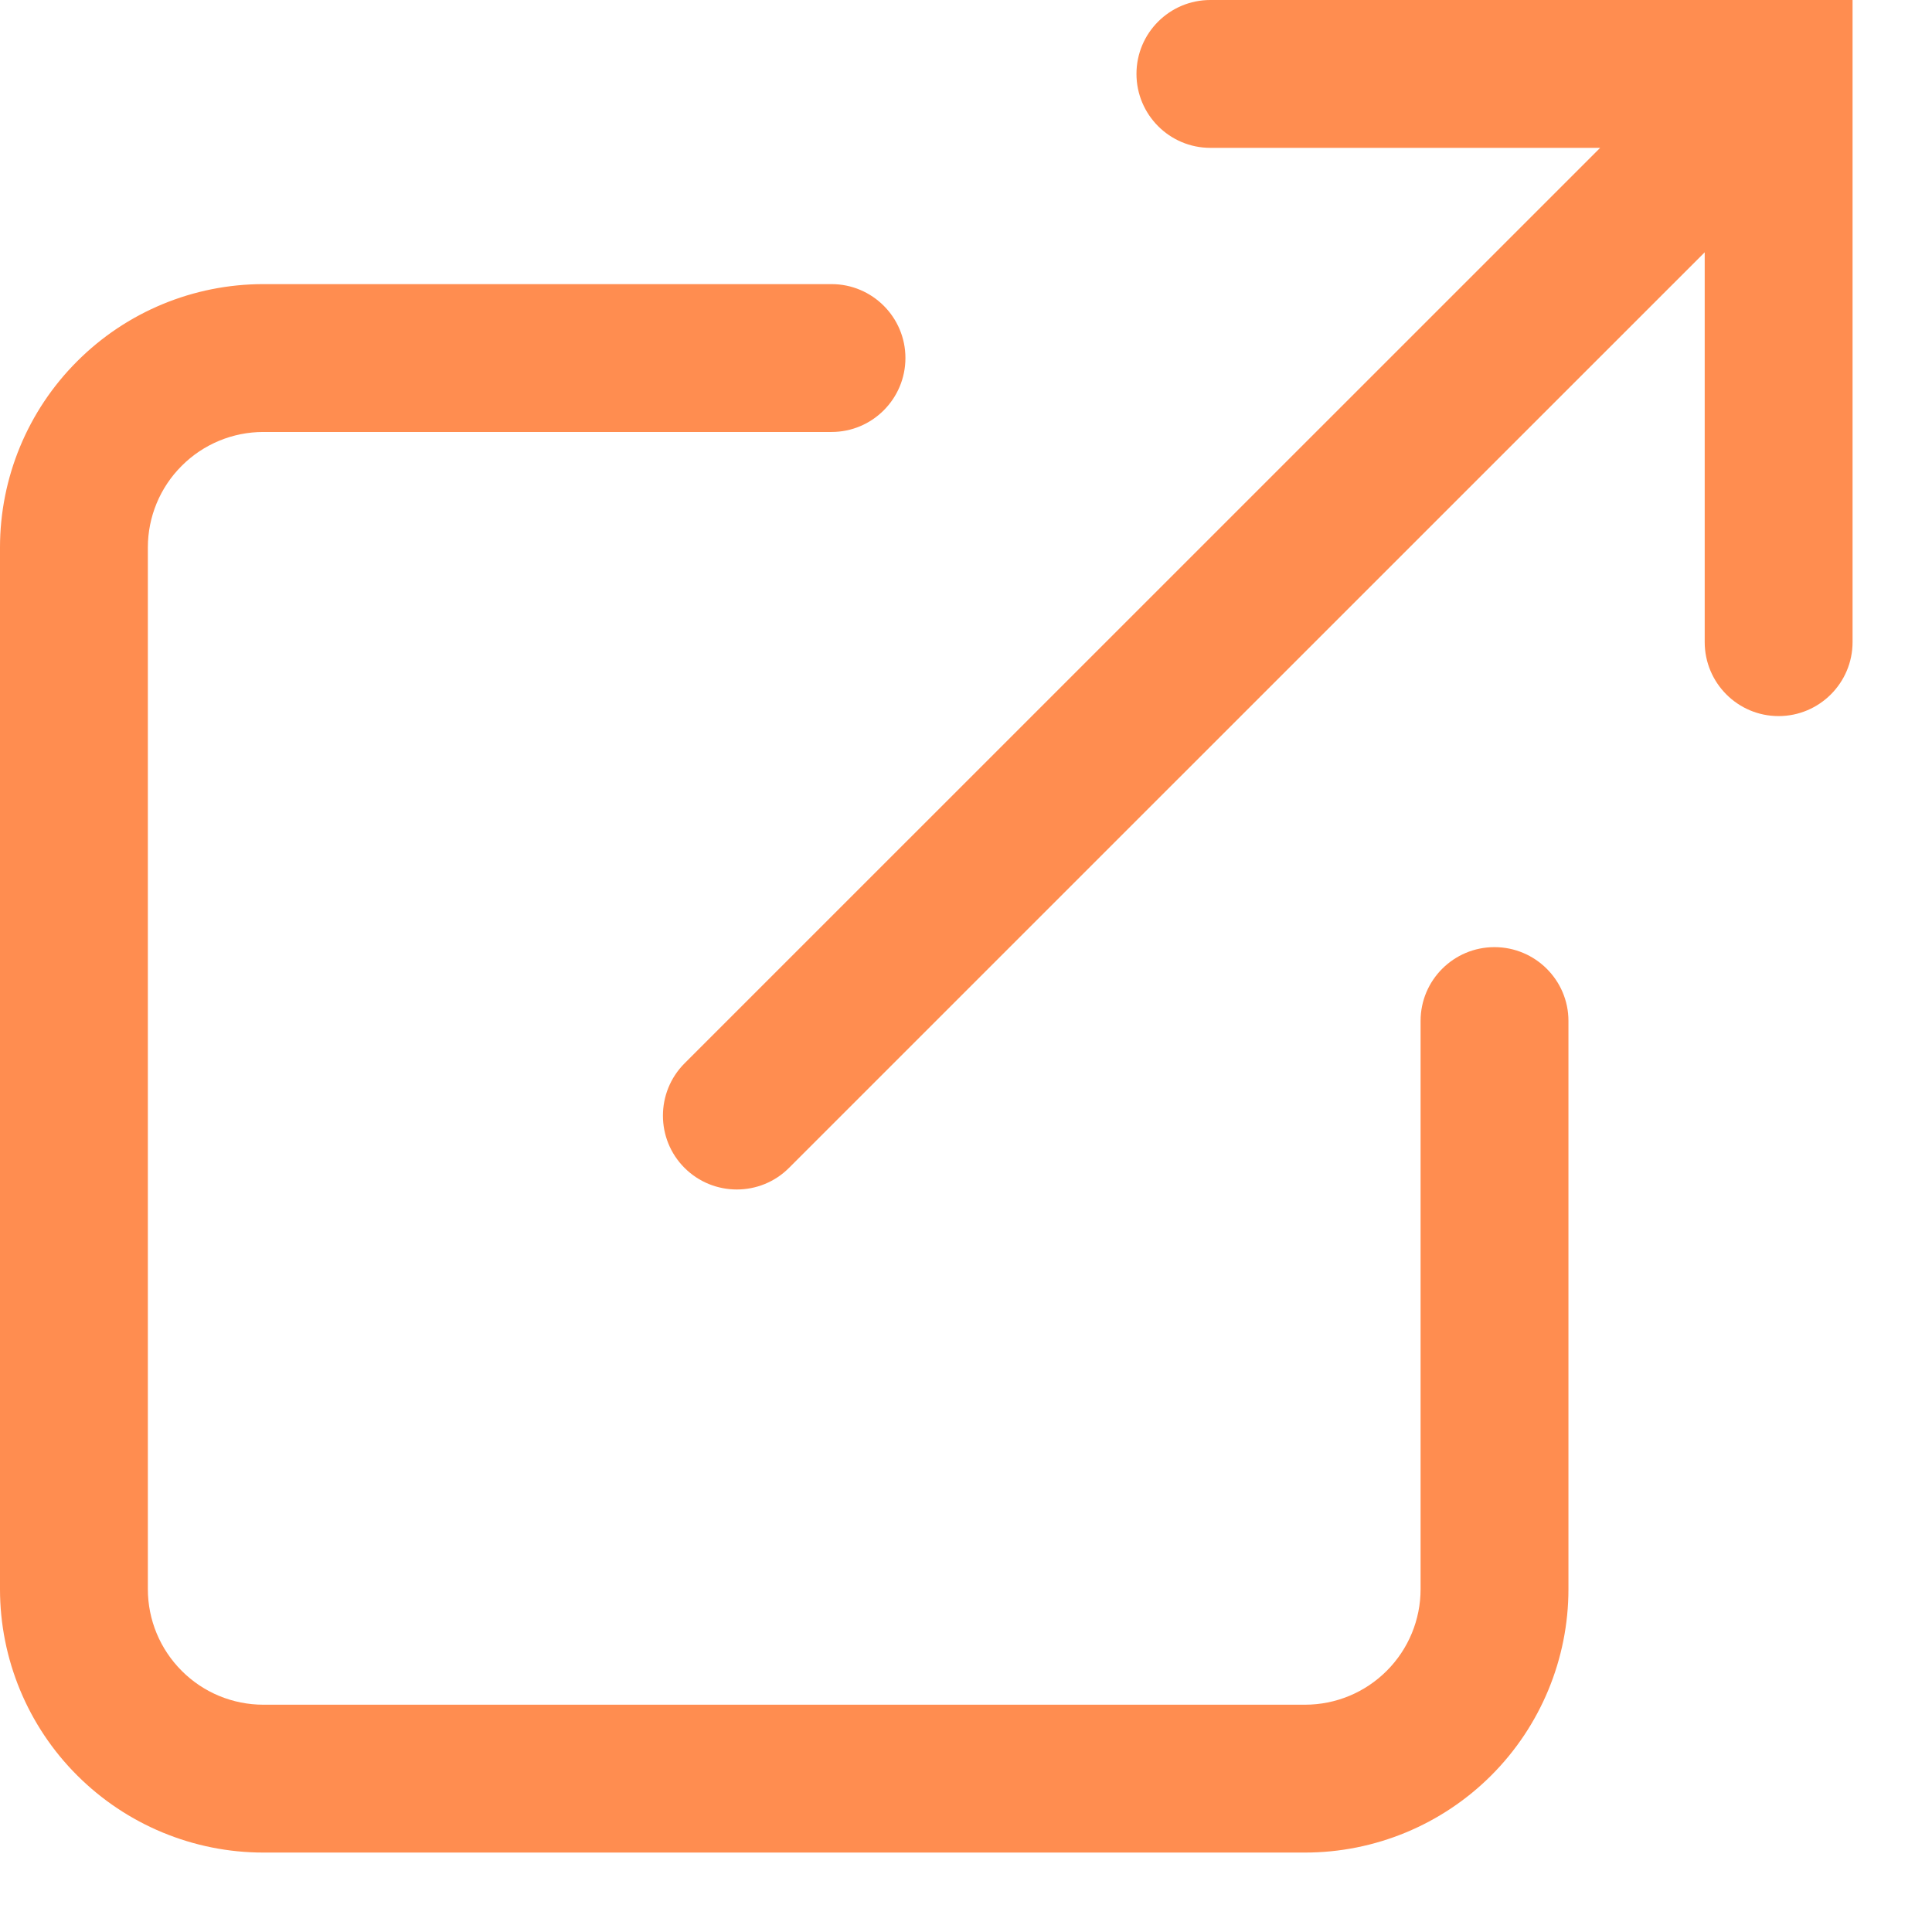 <?xml version="1.0" encoding="utf-8"?>
<svg xmlns="http://www.w3.org/2000/svg" fill="none" height="100%" overflow="visible" preserveAspectRatio="none" style="display: block;" viewBox="0 0 17 17" width="100%">
<path d="M7.317 2.5C7.676 2.5 7.967 2.792 7.967 3.15C7.967 3.509 7.676 3.801 7.317 3.801H2.317C2.048 3.801 1.789 3.908 1.599 4.099C1.408 4.289 1.301 4.548 1.301 4.817V13.983C1.301 14.253 1.408 14.511 1.599 14.702C1.789 14.893 2.048 15 2.317 15H11.483C11.753 15 12.011 14.893 12.202 14.702C12.393 14.511 12.5 14.253 12.5 13.983V8.983C12.5 8.625 12.791 8.334 13.15 8.334C13.509 8.334 13.801 8.625 13.801 8.983V13.983C13.801 14.598 13.556 15.188 13.122 15.622C12.688 16.056 12.098 16.301 11.483 16.301H2.317C1.703 16.301 1.113 16.056 0.679 15.622C0.244 15.188 0 14.598 0 13.983V4.817C0 4.203 0.244 3.613 0.679 3.179C1.113 2.744 1.703 2.5 2.317 2.5H7.317ZM16.301 5.65C16.301 6.009 16.009 6.301 15.65 6.301C15.291 6.301 15 6.009 15 5.65V2.22L6.943 10.276C6.69 10.53 6.277 10.53 6.023 10.276C5.77 10.023 5.77 9.611 6.023 9.357L14.08 1.301H10.65C10.291 1.301 10 1.009 10 0.65C10 0.291 10.291 0 10.65 0H16.301V5.65Z" fill="#FF8D50" id="Icon color"/>
</svg>